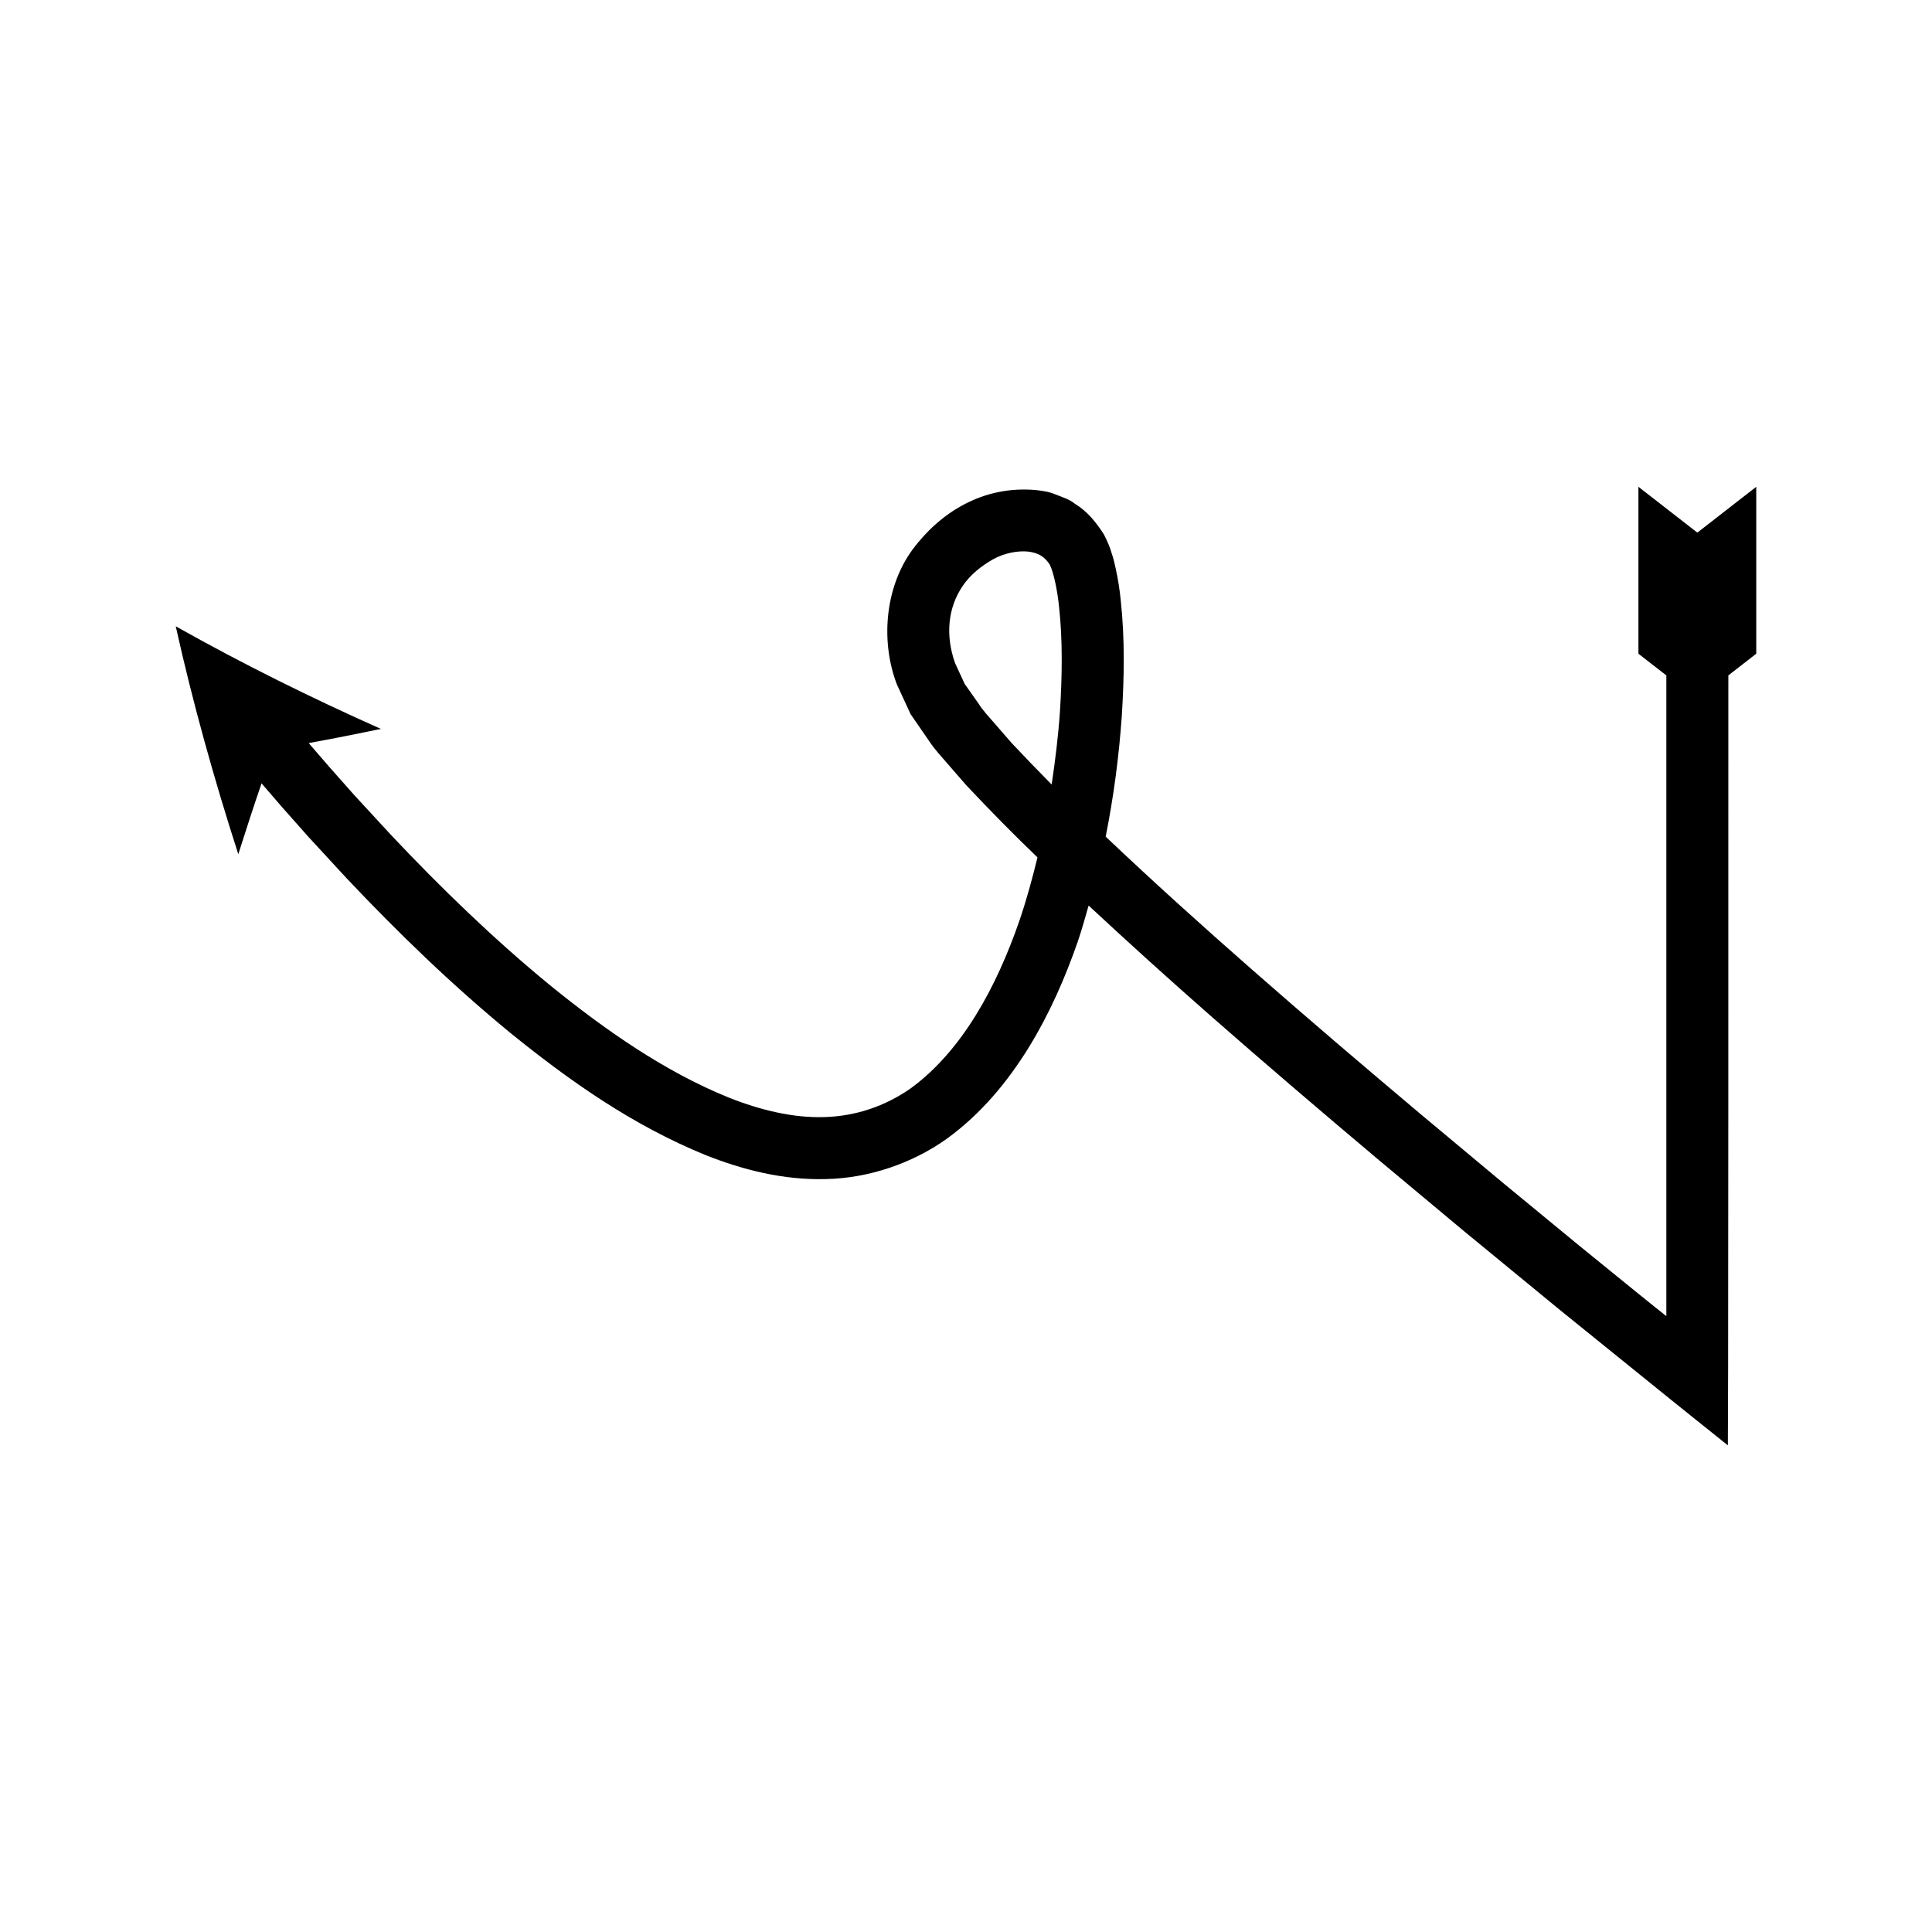 <?xml version="1.0" encoding="UTF-8"?>
<!-- Uploaded to: SVG Repo, www.svgrepo.com, Generator: SVG Repo Mixer Tools -->
<svg fill="#000000" width="800px" height="800px" version="1.1" viewBox="144 144 512 512" xmlns="http://www.w3.org/2000/svg">
 <path d="m207.15 370.37c2.004-6.316 4.027-12.555 6.16-18.773l5.508 6.375 6.898 7.785 10.09 10.938c13.621 14.438 27.945 28.309 43.461 41.051 15.582 12.613 32.258 24.438 51.777 32.387 9.754 3.859 20.469 6.641 31.84 6.336 11.332-0.238 22.824-4.133 31.996-10.664 9.137-6.617 16.148-15.164 21.699-24.137 5.551-9.016 9.723-18.559 13.078-28.246 1.066-3.125 1.926-6.285 2.84-9.441 10.645 9.902 21.398 19.625 32.285 29.18 14.777 12.977 29.723 25.715 44.742 38.363l22.602 18.871 25.301 20.785 30.023 24.273 7.559 6.062 3.781 3.027 1.895 1.516 0.949 0.758 0.238 0.188c0.055 0.012 0.016-0.172 0.027-0.246l0.004-0.605 0.066-19.348 0.051-70.883 0.008-112.93 7.398-5.754v-44.234l-15.613 12.145-15.613-12.145v44.234l7.398 5.754v169.36c0.137 0.699-0.309 0.184-0.617-0.047l-2.894-2.32-3.856-3.102-15.531-12.617-20.086-16.535-22.508-18.793c-14.949-12.586-29.824-25.262-44.484-38.137-13.098-11.496-26.039-23.152-38.605-35.082 2.102-10.559 3.516-21.223 4.269-31.957 0.629-10.141 0.848-20.273-0.293-30.801-0.27-2.637-0.66-5.293-1.277-8.094-0.289-1.379-0.609-2.785-1.137-4.32-0.371-1.402-1.145-3.156-1.992-4.848-2.016-3.168-4.387-6.176-7.746-8.207-1.531-1.242-3.32-1.738-5.059-2.434-1.766-0.762-3.496-0.988-5.25-1.184-14.055-1.273-25.469 5.941-32.824 15.926-7.414 10.293-8.238 24.641-4.027 35.574l3.625 7.867 4.738 6.871c1.57 2.422 3.281 4.199 4.953 6.152l5.039 5.789c6.195 6.602 12.48 12.996 18.906 19.164-1.387 5.695-2.93 11.34-4.812 16.84-6.043 17.48-15.145 34.398-28.758 44.344-6.828 4.781-14.648 7.406-22.914 7.637-8.266 0.258-16.973-1.844-25.371-5.188-16.871-6.836-32.645-17.82-47.414-29.824-14.77-12.129-28.66-25.555-41.914-39.609l-9.832-10.66-6.738-7.602-5.383-6.234c6.41-1.168 12.82-2.441 19.148-3.75-18.242-8.125-36.48-17.125-54.383-27.199 4.481 20.125 10.078 40.227 16.578 60.395zm205.02-29.383-4.606-5.293c-1.516-1.762-3.203-3.535-4.258-5.266l-3.656-5.184-2.531-5.473c-2.629-7.375-1.953-14.723 2.051-20.559 1.996-2.93 4.91-5.246 7.996-6.992 3.141-1.734 6.676-2.324 9.395-2.035 2.781 0.355 4.359 1.469 5.637 3.449 1.008 1.977 2.035 6.871 2.461 11.145 0.988 8.957 0.824 18.496 0.23 27.887-0.445 6.43-1.234 12.848-2.191 19.238-3.574-3.613-7.086-7.254-10.527-10.918z"/>
</svg>